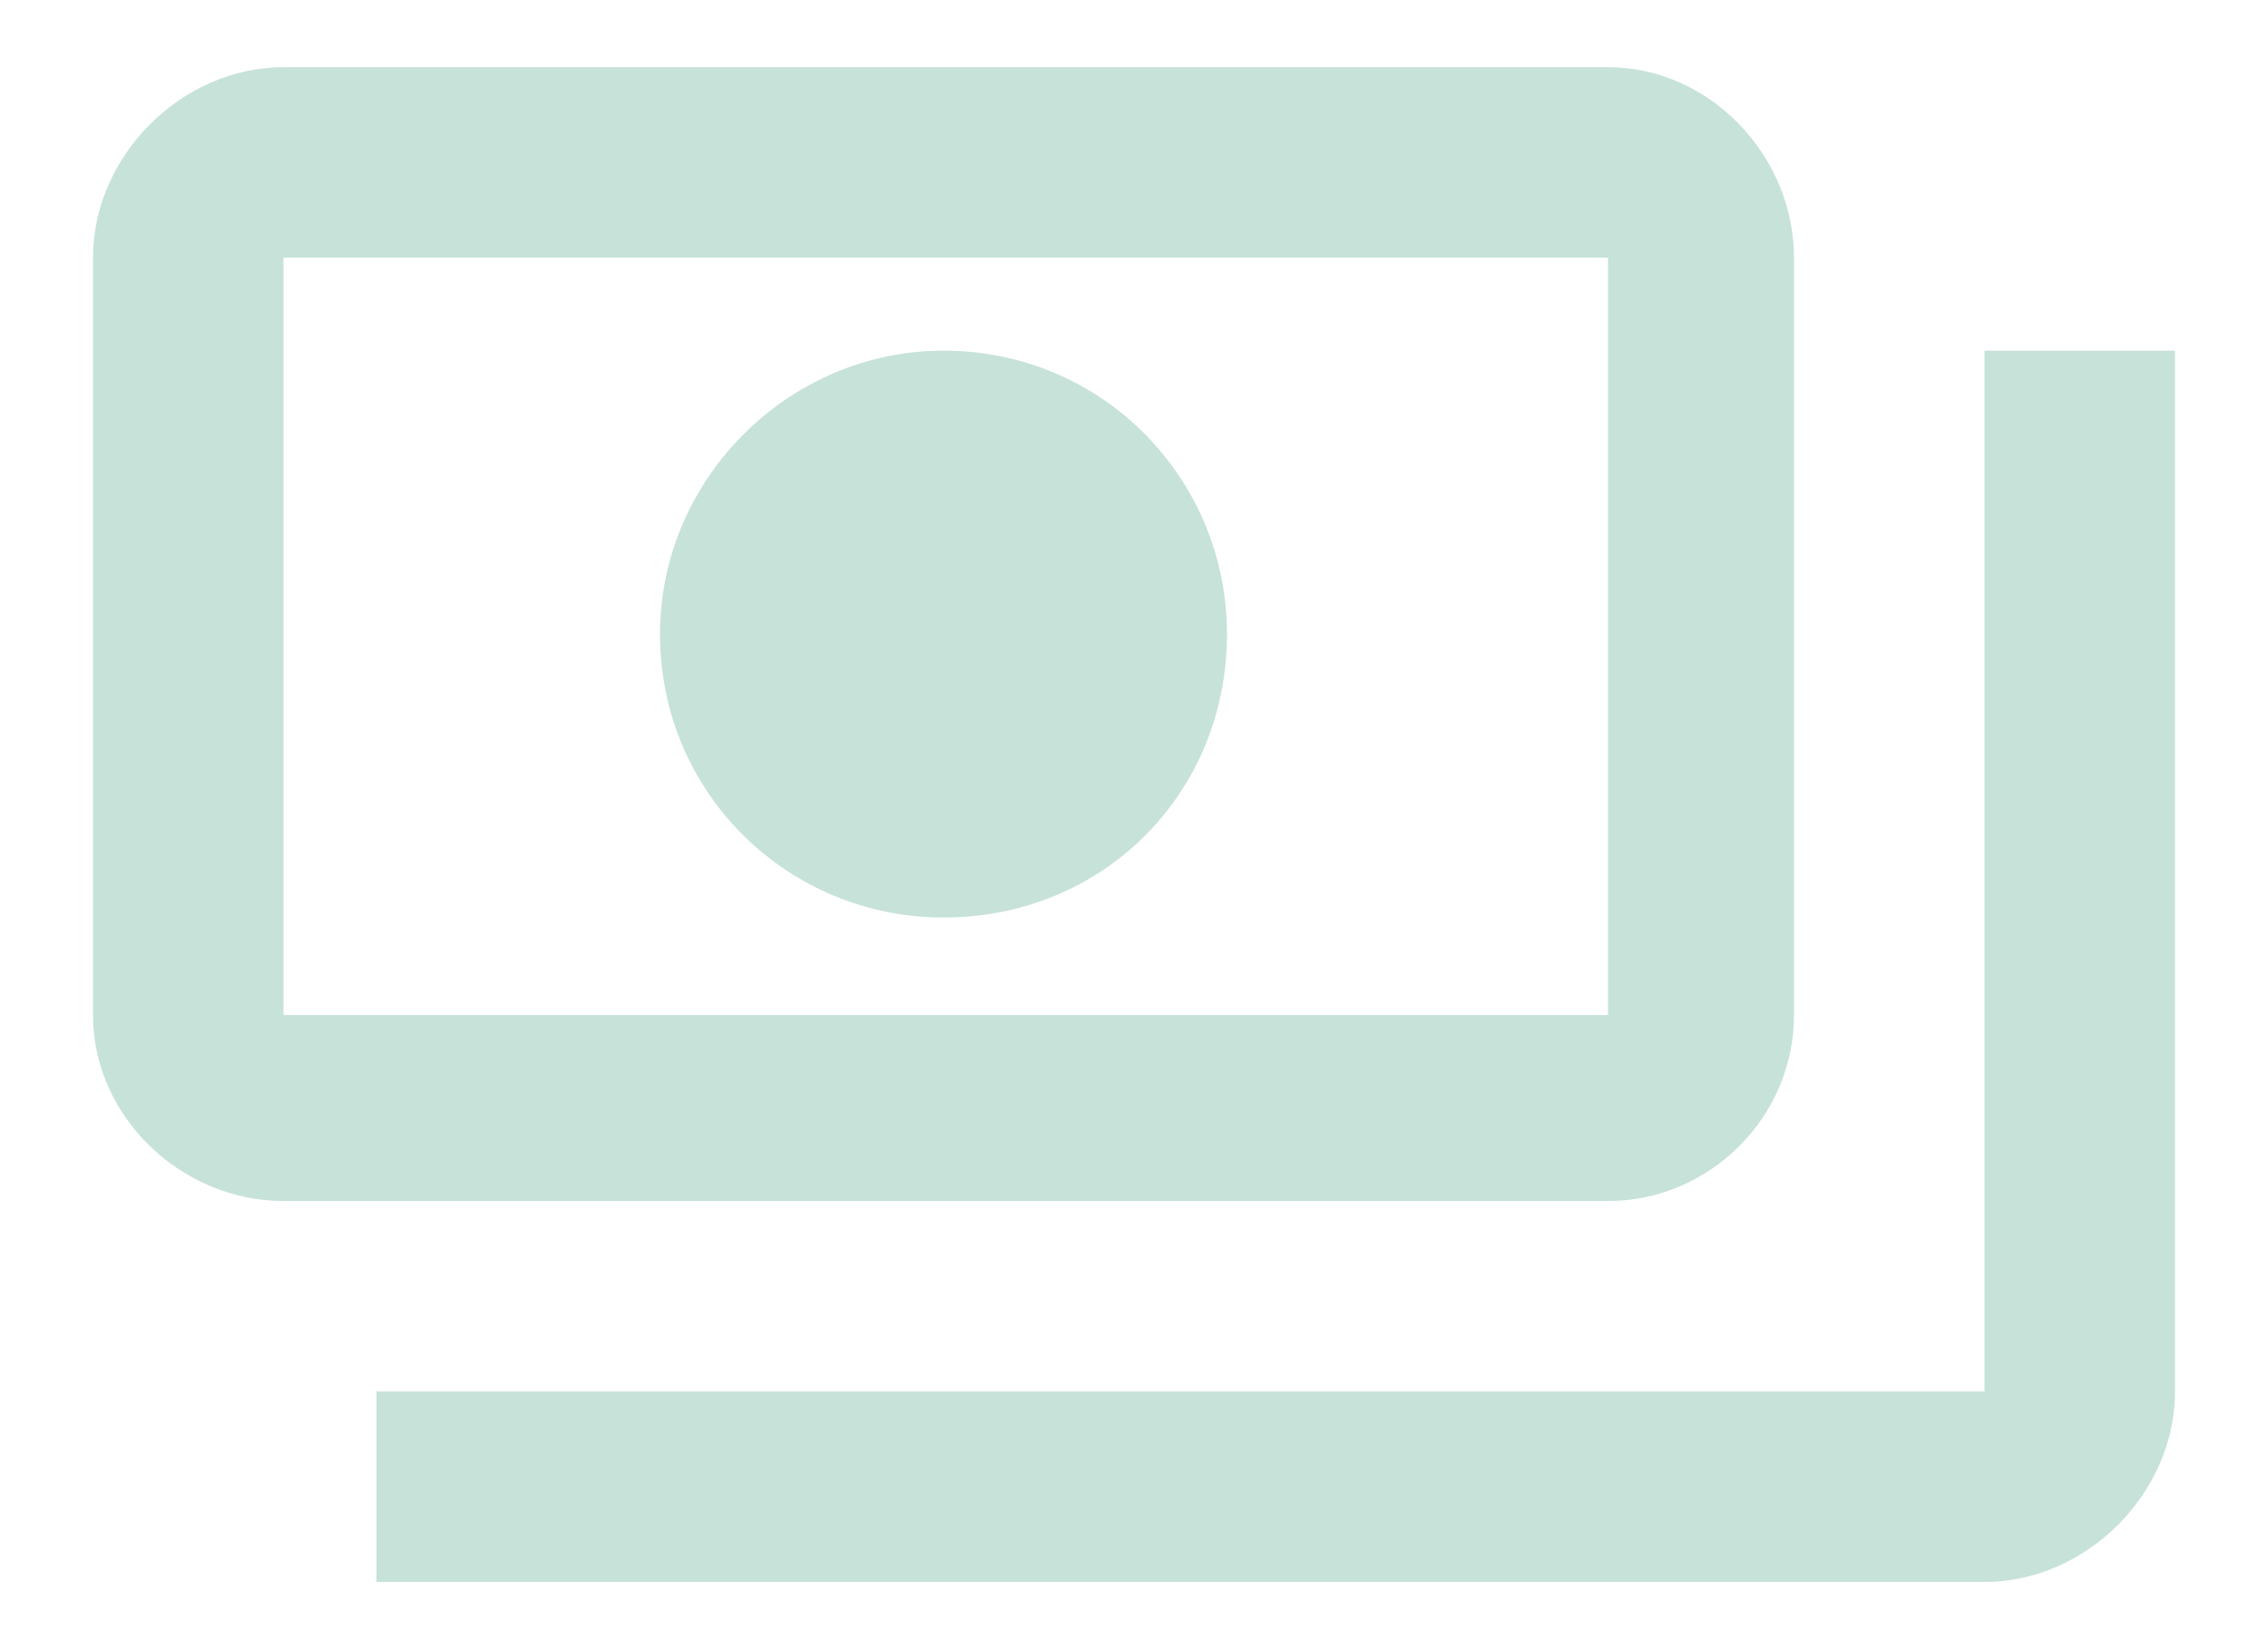 <svg width="22" height="16" viewBox="0 0 22 16" fill="none" xmlns="http://www.w3.org/2000/svg">
<path d="M17.402 9.848C17.402 10.836 16.586 11.652 15.598 11.652H2.75C1.762 11.652 0.902 10.836 0.902 9.848V2.5C0.902 1.512 1.762 0.652 2.75 0.652H15.598C16.586 0.652 17.402 1.512 17.402 2.5V9.848ZM15.598 9.848V2.5H2.75V9.848H15.598ZM9.152 3.402C10.699 3.402 11.902 4.648 11.902 6.152C11.902 7.699 10.699 8.902 9.152 8.902C7.648 8.902 6.402 7.699 6.402 6.152C6.402 4.648 7.648 3.402 9.152 3.402ZM21.098 3.402C20.152 3.402 20.238 3.402 19.25 3.402V13.5H3.652C3.652 14.488 3.652 14.402 3.652 15.348H19.25C20.238 15.348 21.098 14.488 21.098 13.5V3.402Z" fill="#C7E2D9"/>
</svg>
